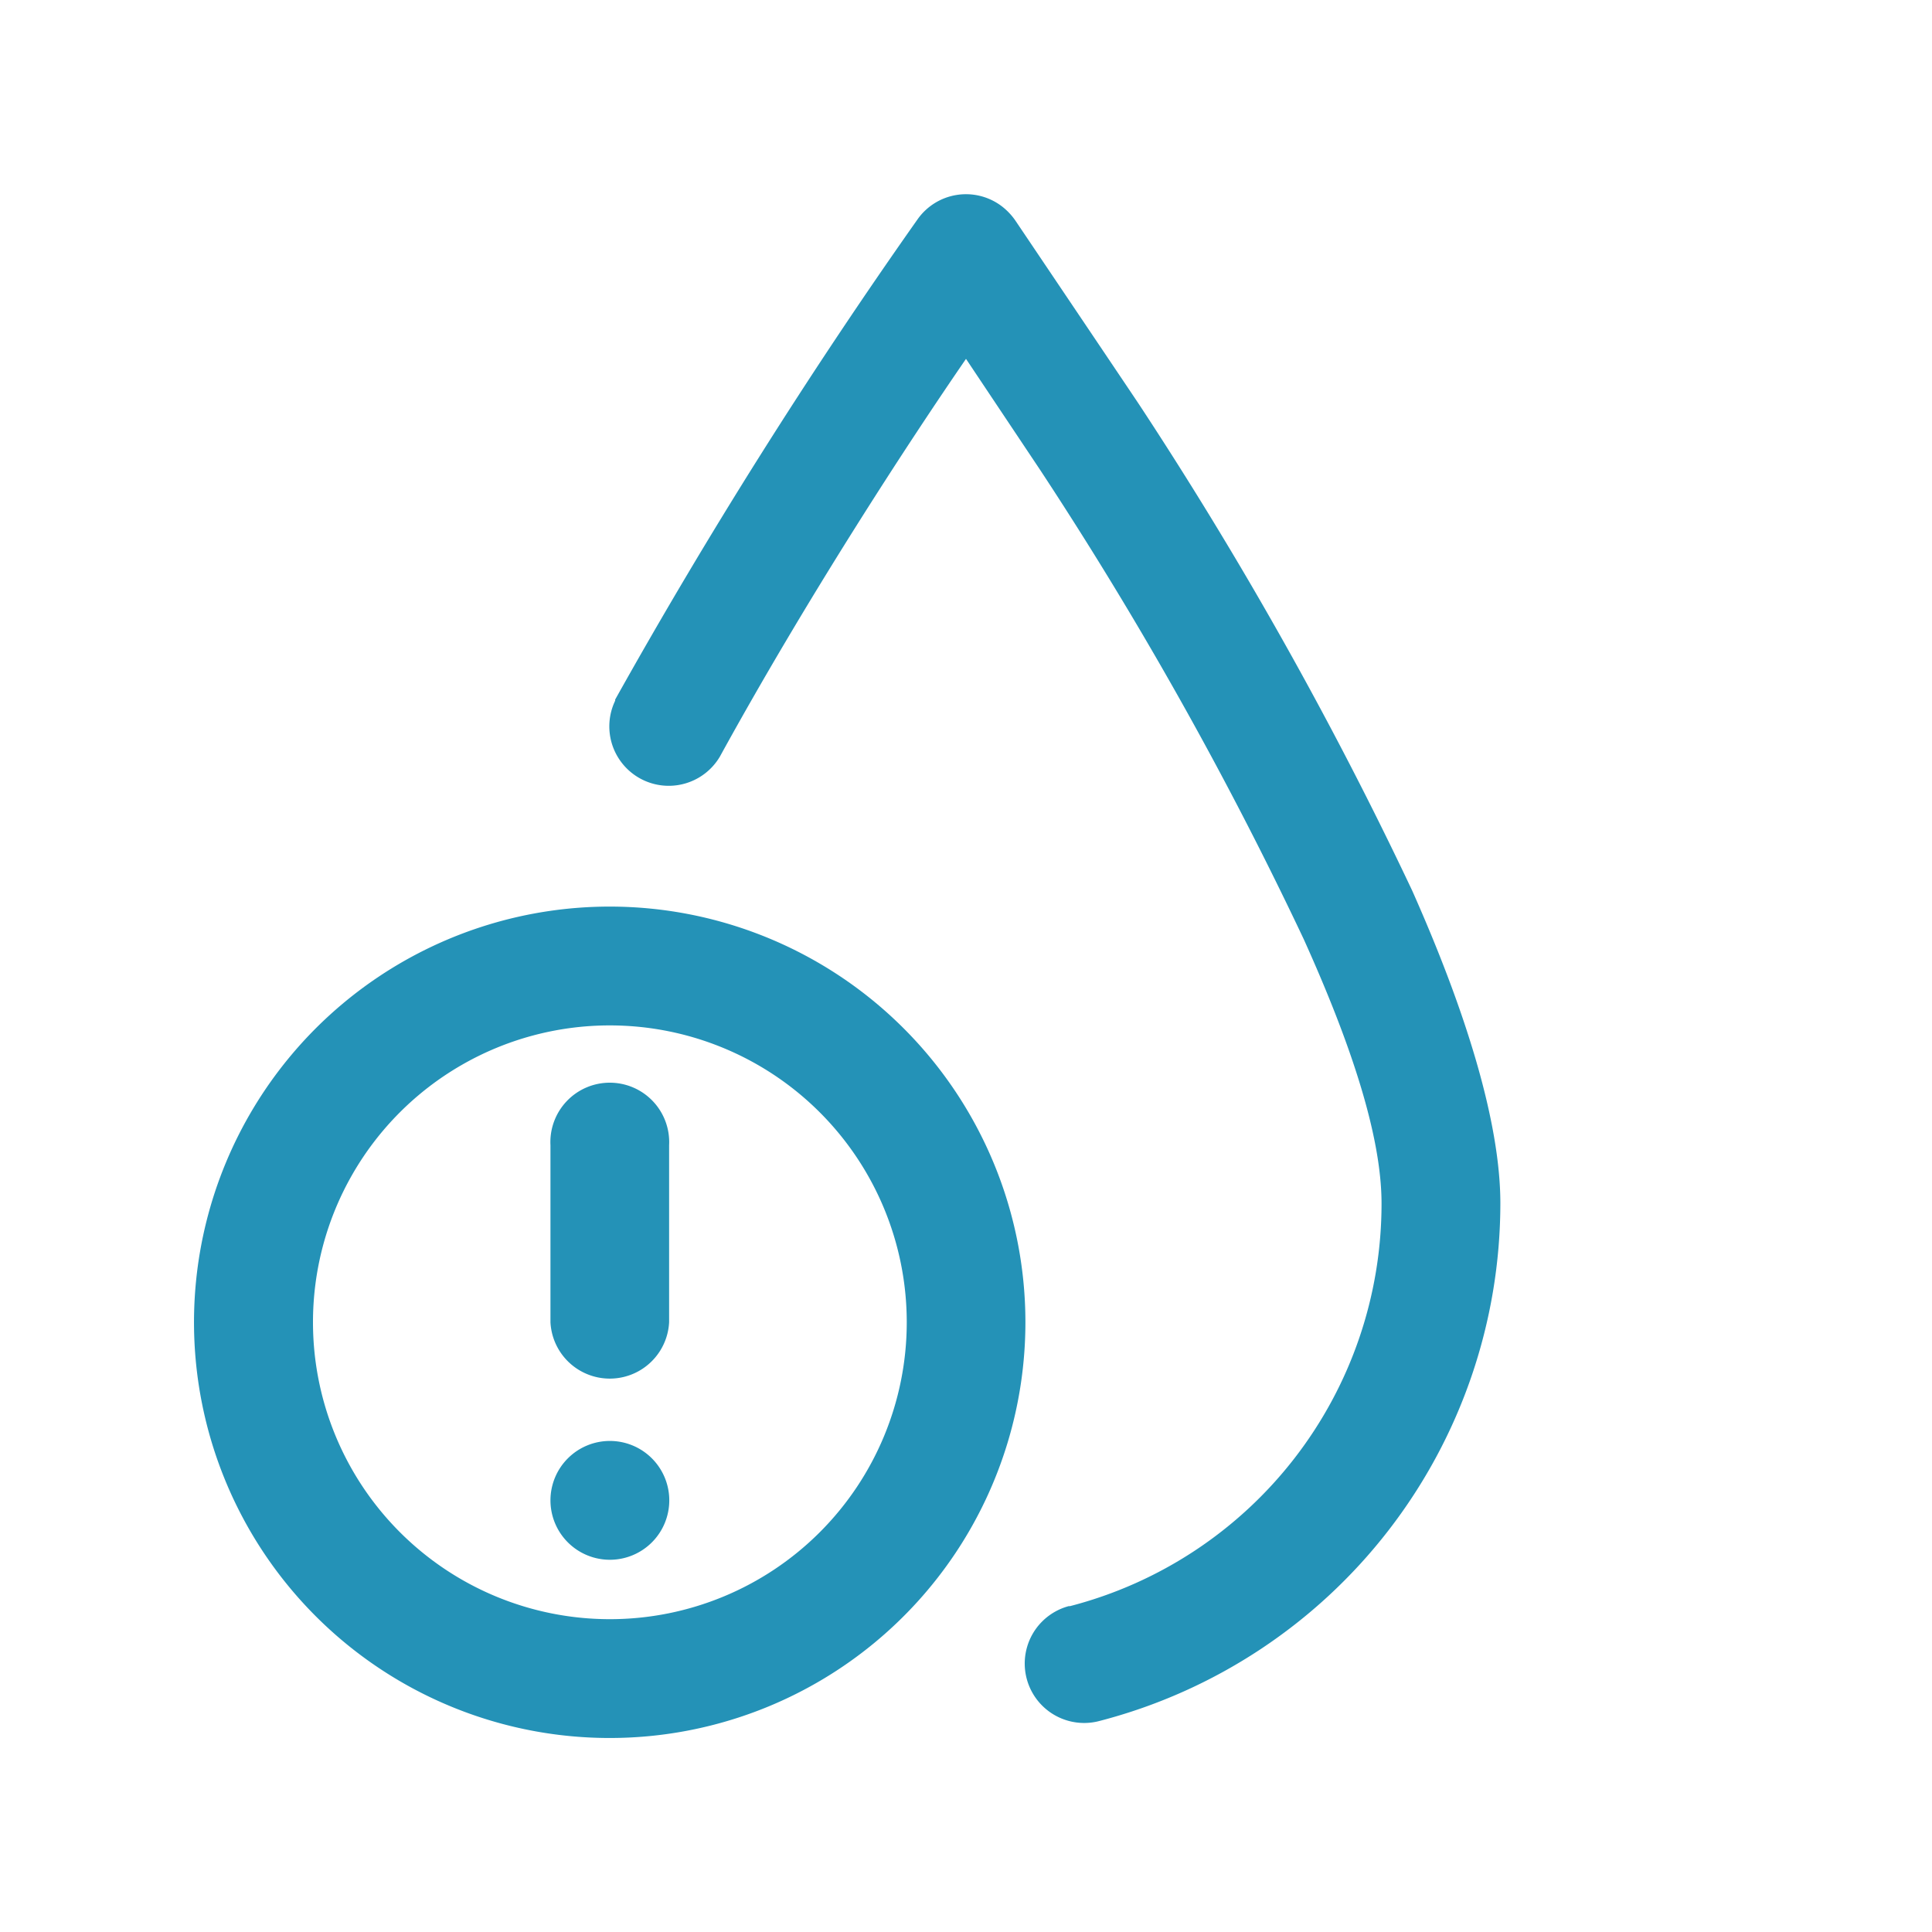 <svg height="120" viewBox="0 0 120 120" width="120" xmlns="http://www.w3.org/2000/svg"><path d="m37.88 56.31a25.82 25.82 0 1 0 25.81 25.81 25.82 25.82 0 0 0 -25.81-25.81zm22.12-34.02c-3.65 5.31-9.83 14.77-15.29 24.71a3.69 3.69 0 0 1 -6.5-3.48v-.07a338.22 338.22 0 0 1 18.79-29.84 3.68 3.68 0 0 1 5.14-.86 3.91 3.91 0 0 1 .92.94s7.47 11.09 7.73 11.49a246.58 246.58 0 0 1 16.92 30.13c3.29 7.39 5.48 14.34 5.48 19.44a33.24 33.24 0 0 1 -24.89 32.14 3.69 3.69 0 0 1 -1.92-7.13h.08a25.82 25.82 0 0 0 19.35-25c0-4.32-2-10.15-4.83-16.42a237.43 237.43 0 0 0 -16.38-29.16zm-22.12 41.4a18.44 18.44 0 1 1 -18.44 18.44 18.43 18.43 0 0 1 18.44-18.44zm0 25.81a3.69 3.69 0 1 1 -3.69 3.69 3.69 3.69 0 0 1 3.69-3.69zm-3.69-18.37v11a3.69 3.69 0 0 0 7.37 0v-11a3.69 3.69 0 1 0 -7.37 0z" fill="#2492b7" fill-rule="evenodd"/></svg>